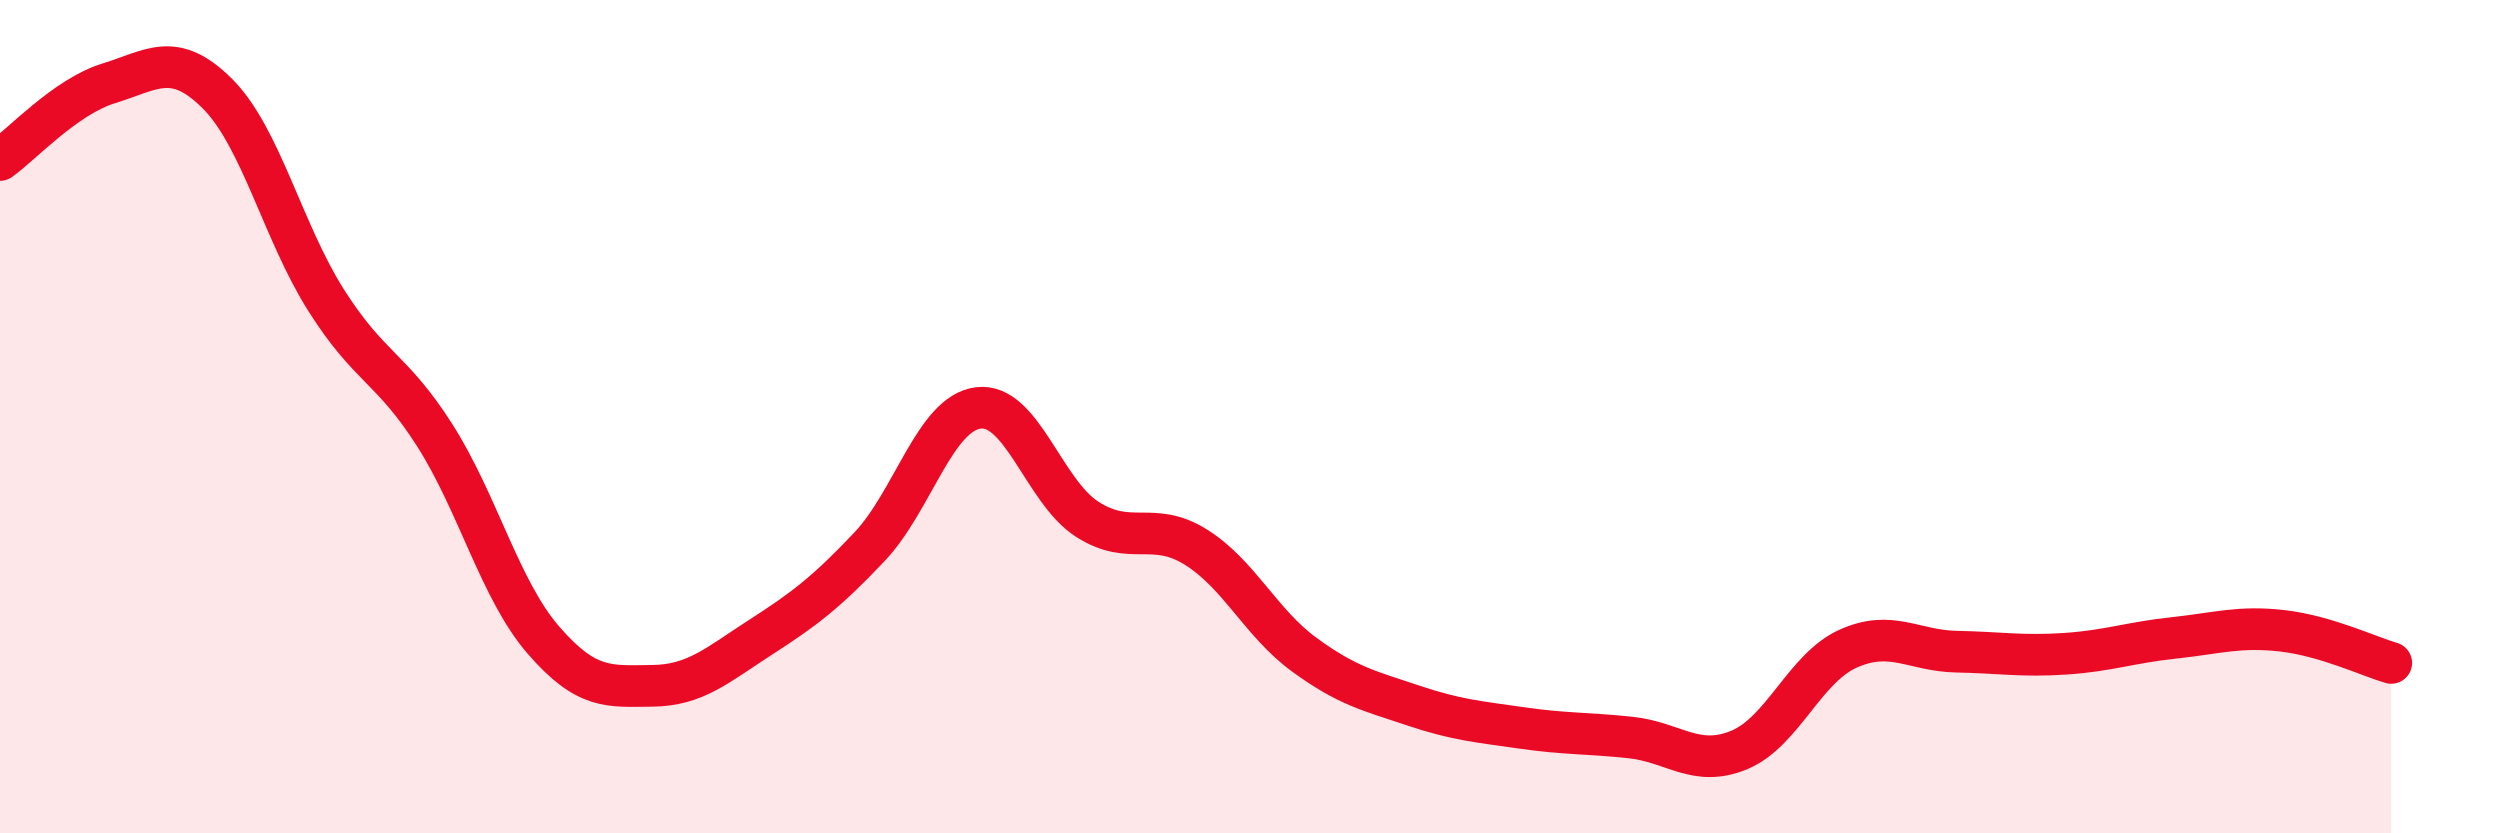 
    <svg width="60" height="20" viewBox="0 0 60 20" xmlns="http://www.w3.org/2000/svg">
      <path
        d="M 0,3.84 C 0.52,3.47 1.57,2.32 2.61,2 C 3.65,1.68 4.18,1.21 5.22,2.25 C 6.26,3.29 6.79,5.57 7.83,7.21 C 8.87,8.85 9.39,8.81 10.43,10.44 C 11.47,12.07 12,14.16 13.04,15.36 C 14.08,16.56 14.61,16.47 15.65,16.46 C 16.69,16.45 17.22,15.96 18.26,15.29 C 19.3,14.62 19.83,14.22 20.87,13.12 C 21.91,12.02 22.44,9.92 23.48,9.79 C 24.52,9.66 25.05,11.79 26.09,12.46 C 27.13,13.13 27.66,12.48 28.7,13.13 C 29.74,13.78 30.26,14.95 31.3,15.71 C 32.34,16.47 32.87,16.58 33.91,16.93 C 34.95,17.28 35.48,17.32 36.52,17.47 C 37.56,17.62 38.09,17.59 39.13,17.7 C 40.17,17.81 40.7,18.43 41.74,18 C 42.78,17.57 43.31,16.04 44.35,15.57 C 45.39,15.1 45.92,15.62 46.96,15.64 C 48,15.66 48.53,15.76 49.57,15.69 C 50.61,15.62 51.13,15.42 52.17,15.31 C 53.21,15.2 53.74,15.02 54.78,15.14 C 55.82,15.26 56.87,15.76 57.39,15.91L57.39 20L0 20Z"
        fill="#EB0A25"
        opacity="0.1"
        stroke-linecap="round"
        stroke-linejoin="round"
      />
      <path
        d="M 0,3.84 C 0.52,3.47 1.57,2.32 2.61,2 C 3.65,1.68 4.18,1.21 5.22,2.25 C 6.26,3.29 6.79,5.57 7.83,7.21 C 8.87,8.85 9.39,8.81 10.43,10.44 C 11.47,12.07 12,14.16 13.04,15.36 C 14.08,16.56 14.61,16.47 15.65,16.46 C 16.69,16.45 17.22,15.96 18.26,15.29 C 19.3,14.62 19.83,14.22 20.87,13.12 C 21.91,12.02 22.44,9.92 23.48,9.79 C 24.52,9.66 25.05,11.79 26.09,12.46 C 27.13,13.13 27.66,12.48 28.7,13.13 C 29.74,13.78 30.26,14.95 31.3,15.71 C 32.34,16.47 32.87,16.58 33.91,16.93 C 34.95,17.28 35.48,17.32 36.52,17.47 C 37.56,17.62 38.09,17.59 39.13,17.7 C 40.17,17.81 40.7,18.43 41.74,18 C 42.78,17.57 43.31,16.04 44.35,15.57 C 45.39,15.1 45.92,15.62 46.96,15.64 C 48,15.66 48.53,15.76 49.57,15.69 C 50.61,15.62 51.13,15.42 52.17,15.31 C 53.21,15.2 53.74,15.02 54.78,15.14 C 55.82,15.26 56.87,15.76 57.39,15.91"
        stroke="#EB0A25"
        stroke-width="1"
        fill="none"
        stroke-linecap="round"
        stroke-linejoin="round"
      />
    </svg>
  